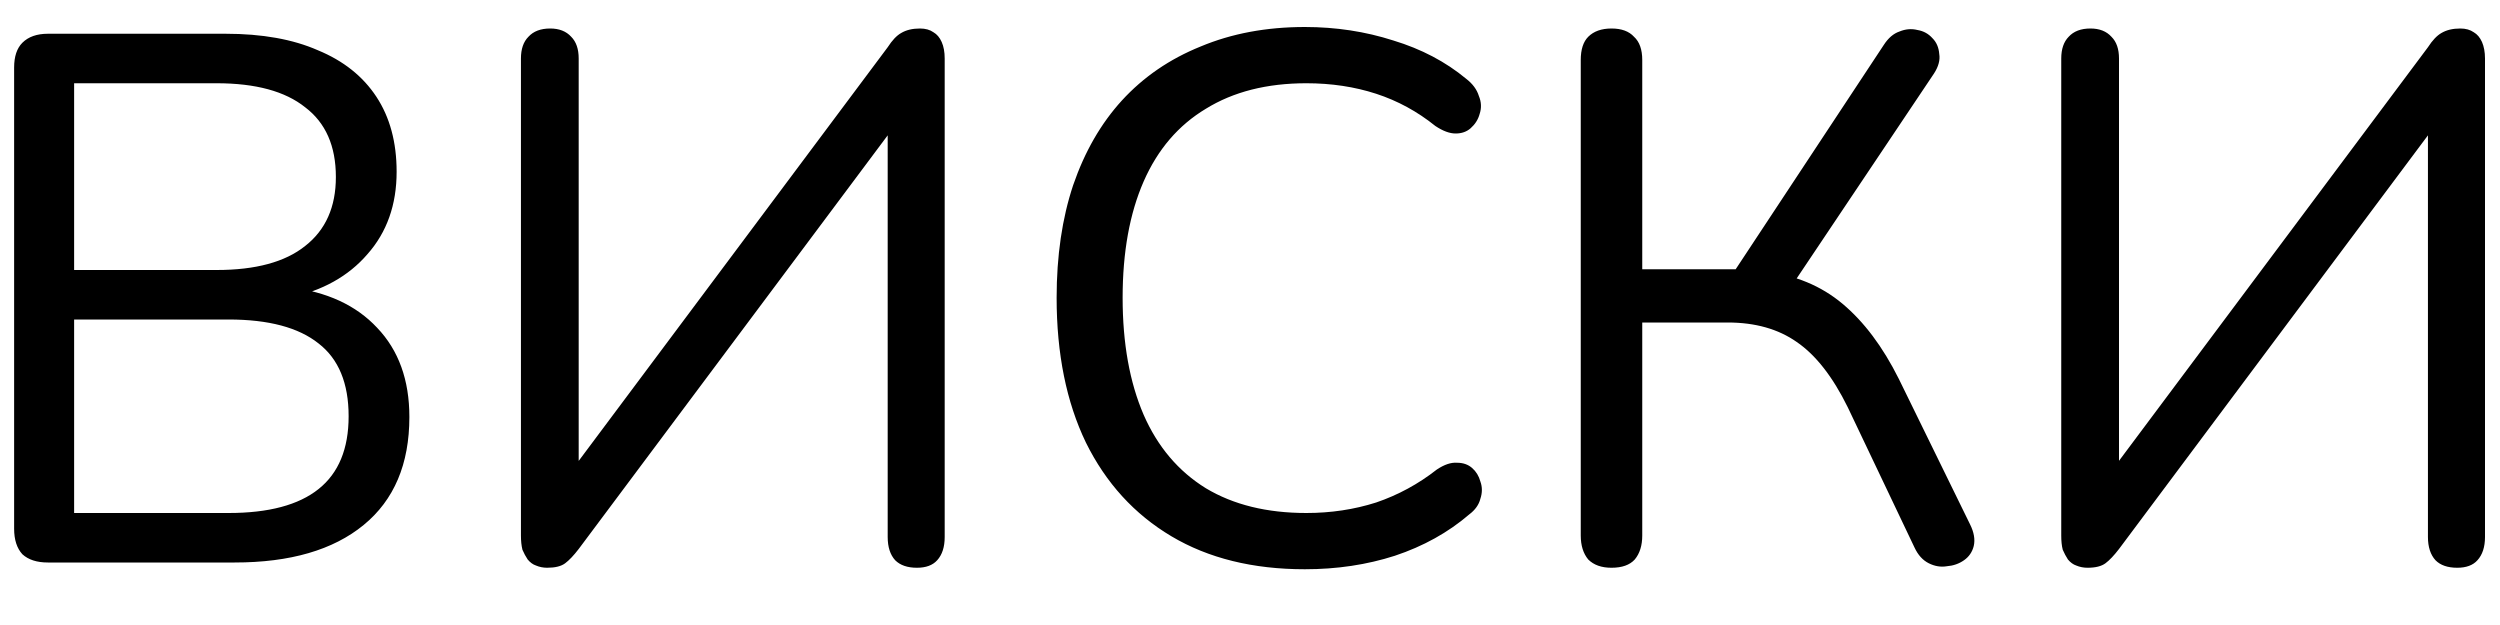<?xml version="1.0" encoding="UTF-8"?> <svg xmlns="http://www.w3.org/2000/svg" width="40" height="10" viewBox="0 0 40 10" fill="none"><path d="M0.766 9C0.59 9 0.454 8.956 0.358 8.868C0.27 8.772 0.226 8.636 0.226 8.46V1.08C0.226 0.904 0.27 0.772 0.358 0.684C0.454 0.588 0.59 0.54 0.766 0.54H3.61C4.194 0.54 4.686 0.628 5.086 0.804C5.494 0.972 5.806 1.22 6.022 1.548C6.238 1.876 6.346 2.276 6.346 2.748C6.346 3.276 6.19 3.716 5.878 4.068C5.574 4.42 5.158 4.652 4.63 4.764V4.596C5.23 4.668 5.698 4.884 6.034 5.244C6.378 5.604 6.55 6.08 6.55 6.672C6.55 7.424 6.306 8 5.818 8.4C5.33 8.8 4.642 9 3.754 9H0.766ZM1.186 8.208H3.658C4.298 8.208 4.778 8.08 5.098 7.824C5.418 7.568 5.578 7.18 5.578 6.66C5.578 6.132 5.418 5.744 5.098 5.496C4.778 5.24 4.298 5.112 3.658 5.112H1.186V8.208ZM1.186 4.32H3.466C4.09 4.32 4.562 4.192 4.882 3.936C5.21 3.68 5.374 3.312 5.374 2.832C5.374 2.336 5.21 1.964 4.882 1.716C4.562 1.46 4.09 1.332 3.466 1.332H1.186V4.32ZM8.755 9.084C8.691 9.084 8.631 9.072 8.575 9.048C8.527 9.032 8.483 9 8.443 8.952C8.411 8.904 8.383 8.852 8.359 8.796C8.343 8.732 8.335 8.656 8.335 8.568V0.936C8.335 0.784 8.375 0.668 8.455 0.588C8.535 0.5 8.651 0.456 8.803 0.456C8.947 0.456 9.059 0.5 9.139 0.588C9.219 0.668 9.259 0.784 9.259 0.936V7.728H8.995L14.203 0.756C14.275 0.644 14.347 0.568 14.419 0.528C14.499 0.48 14.599 0.456 14.719 0.456C14.807 0.456 14.879 0.476 14.935 0.516C14.991 0.548 15.035 0.6 15.067 0.672C15.099 0.744 15.115 0.832 15.115 0.936V8.592C15.115 8.752 15.075 8.876 14.995 8.964C14.923 9.044 14.815 9.084 14.671 9.084C14.519 9.084 14.403 9.044 14.323 8.964C14.243 8.876 14.203 8.752 14.203 8.592V1.812H14.467L9.259 8.784C9.179 8.888 9.107 8.964 9.043 9.012C8.979 9.06 8.883 9.084 8.755 9.084ZM20.878 9.108C20.046 9.108 19.334 8.932 18.742 8.58C18.15 8.228 17.694 7.728 17.374 7.08C17.062 6.432 16.906 5.66 16.906 4.764C16.906 4.092 16.994 3.492 17.17 2.964C17.354 2.428 17.614 1.976 17.95 1.608C18.294 1.232 18.714 0.944 19.21 0.744C19.706 0.536 20.262 0.432 20.878 0.432C21.374 0.432 21.846 0.504 22.294 0.648C22.742 0.784 23.13 0.988 23.458 1.26C23.562 1.34 23.63 1.432 23.662 1.536C23.702 1.632 23.706 1.728 23.674 1.824C23.65 1.912 23.602 1.988 23.53 2.052C23.466 2.108 23.386 2.136 23.29 2.136C23.194 2.136 23.086 2.096 22.966 2.016C22.678 1.784 22.362 1.612 22.018 1.5C21.674 1.388 21.302 1.332 20.902 1.332C20.27 1.332 19.734 1.468 19.294 1.74C18.854 2.004 18.522 2.392 18.298 2.904C18.074 3.416 17.962 4.036 17.962 4.764C17.962 5.492 18.074 6.116 18.298 6.636C18.522 7.148 18.854 7.54 19.294 7.812C19.734 8.076 20.27 8.208 20.902 8.208C21.294 8.208 21.666 8.152 22.018 8.04C22.37 7.92 22.694 7.744 22.99 7.512C23.11 7.432 23.218 7.396 23.314 7.404C23.41 7.404 23.49 7.432 23.554 7.488C23.618 7.544 23.662 7.616 23.686 7.704C23.718 7.792 23.718 7.884 23.686 7.98C23.662 8.076 23.602 8.16 23.506 8.232C23.17 8.52 22.774 8.74 22.318 8.892C21.87 9.036 21.39 9.108 20.878 9.108ZM25.784 9.084C25.624 9.084 25.5 9.04 25.412 8.952C25.332 8.856 25.292 8.728 25.292 8.568V0.96C25.292 0.792 25.332 0.668 25.412 0.588C25.5 0.5 25.624 0.456 25.784 0.456C25.944 0.456 26.064 0.5 26.144 0.588C26.232 0.668 26.276 0.792 26.276 0.96V4.308H27.932L27.644 4.5L30.14 0.72C30.212 0.608 30.296 0.536 30.392 0.504C30.488 0.464 30.584 0.456 30.68 0.48C30.776 0.496 30.856 0.54 30.92 0.612C30.984 0.676 31.02 0.76 31.028 0.864C31.044 0.96 31.016 1.064 30.944 1.176L28.604 4.668L28.232 4.344C28.72 4.4 29.136 4.572 29.48 4.86C29.824 5.148 30.124 5.548 30.38 6.06L31.52 8.388C31.584 8.516 31.604 8.632 31.58 8.736C31.556 8.832 31.504 8.908 31.424 8.964C31.344 9.02 31.252 9.052 31.148 9.06C31.052 9.076 30.956 9.06 30.86 9.012C30.764 8.964 30.688 8.88 30.632 8.76L29.564 6.516C29.324 6.028 29.052 5.68 28.748 5.472C28.452 5.264 28.084 5.16 27.644 5.16H26.276V8.568C26.276 8.728 26.236 8.856 26.156 8.952C26.076 9.04 25.952 9.084 25.784 9.084ZM33.4 9.084C33.336 9.084 33.276 9.072 33.219 9.048C33.172 9.032 33.127 9 33.087 8.952C33.056 8.904 33.028 8.852 33.004 8.796C32.987 8.732 32.98 8.656 32.98 8.568V0.936C32.98 0.784 33.02 0.668 33.099 0.588C33.179 0.5 33.295 0.456 33.447 0.456C33.592 0.456 33.703 0.5 33.783 0.588C33.864 0.668 33.904 0.784 33.904 0.936V7.728H33.639L38.847 0.756C38.919 0.644 38.992 0.568 39.063 0.528C39.144 0.48 39.243 0.456 39.364 0.456C39.452 0.456 39.523 0.476 39.58 0.516C39.636 0.548 39.679 0.6 39.712 0.672C39.743 0.744 39.76 0.832 39.76 0.936V8.592C39.76 8.752 39.719 8.876 39.639 8.964C39.568 9.044 39.459 9.084 39.316 9.084C39.163 9.084 39.047 9.044 38.968 8.964C38.888 8.876 38.847 8.752 38.847 8.592V1.812H39.111L33.904 8.784C33.824 8.888 33.752 8.964 33.688 9.012C33.623 9.06 33.528 9.084 33.4 9.084Z" fill="black"></path></svg> 